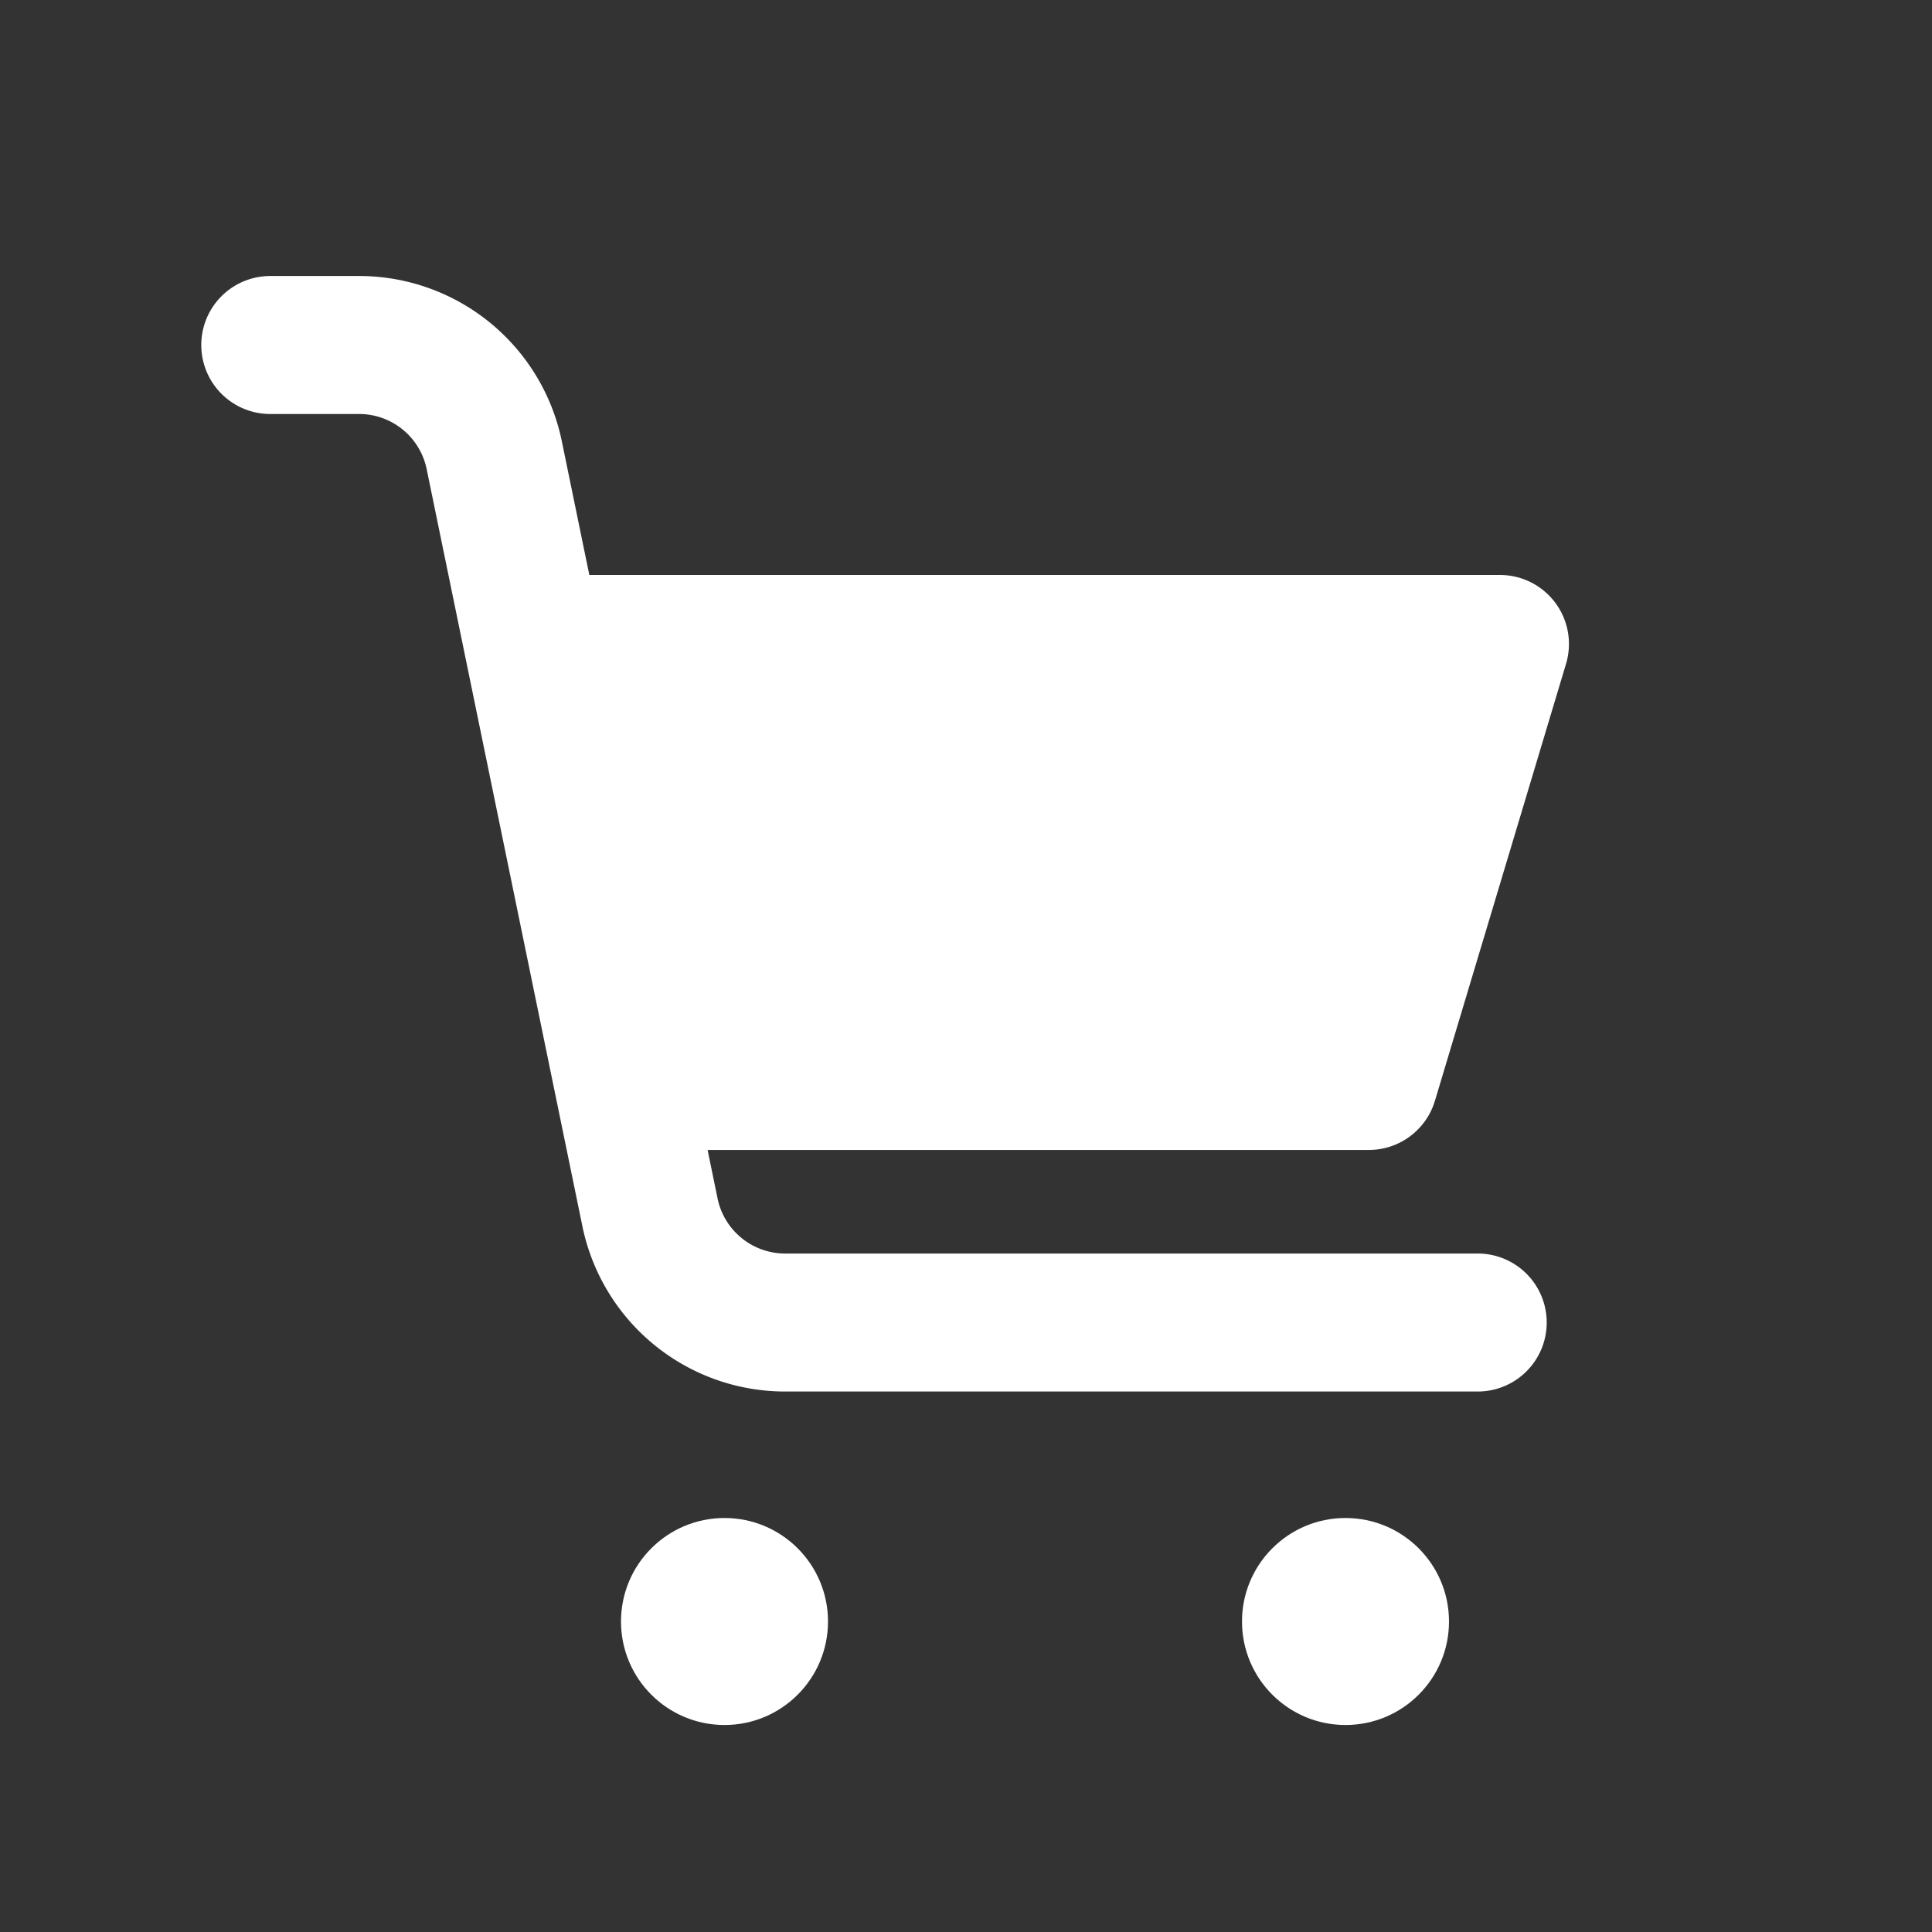 <svg width="28" height="28" fill="none" xmlns="http://www.w3.org/2000/svg"><rect width="100%" height="100%" fill="#333333" stroke="none"/><mask id="a" style="mask-type:alpha" maskUnits="userSpaceOnUse" x="0" y="0" width="28" height="28"><path fill="#D9D9D9" d="M0 0h28v28H0z"/></mask><g mask="url(#a)"><path d="M3.917 5h1.286a2 2 0 0 1 1.96 1.597L9.42 17.57a2 2 0 0 0 1.96 1.597h10.036" stroke="#fff" stroke-width="2" stroke-linecap="round" stroke-linejoin="round"/><path d="M21.74 8.333H8.082l1.875 8.333h9.881a1 1 0 0 0 .958-.712l1.9-6.333a1 1 0 0 0-.958-1.288Z" fill="#fff"/><circle cx="10.5" cy="23.5" r="1.5" fill="#fff"/><circle cx="19.5" cy="23.5" r="1.5" fill="#fff"/></g></svg>